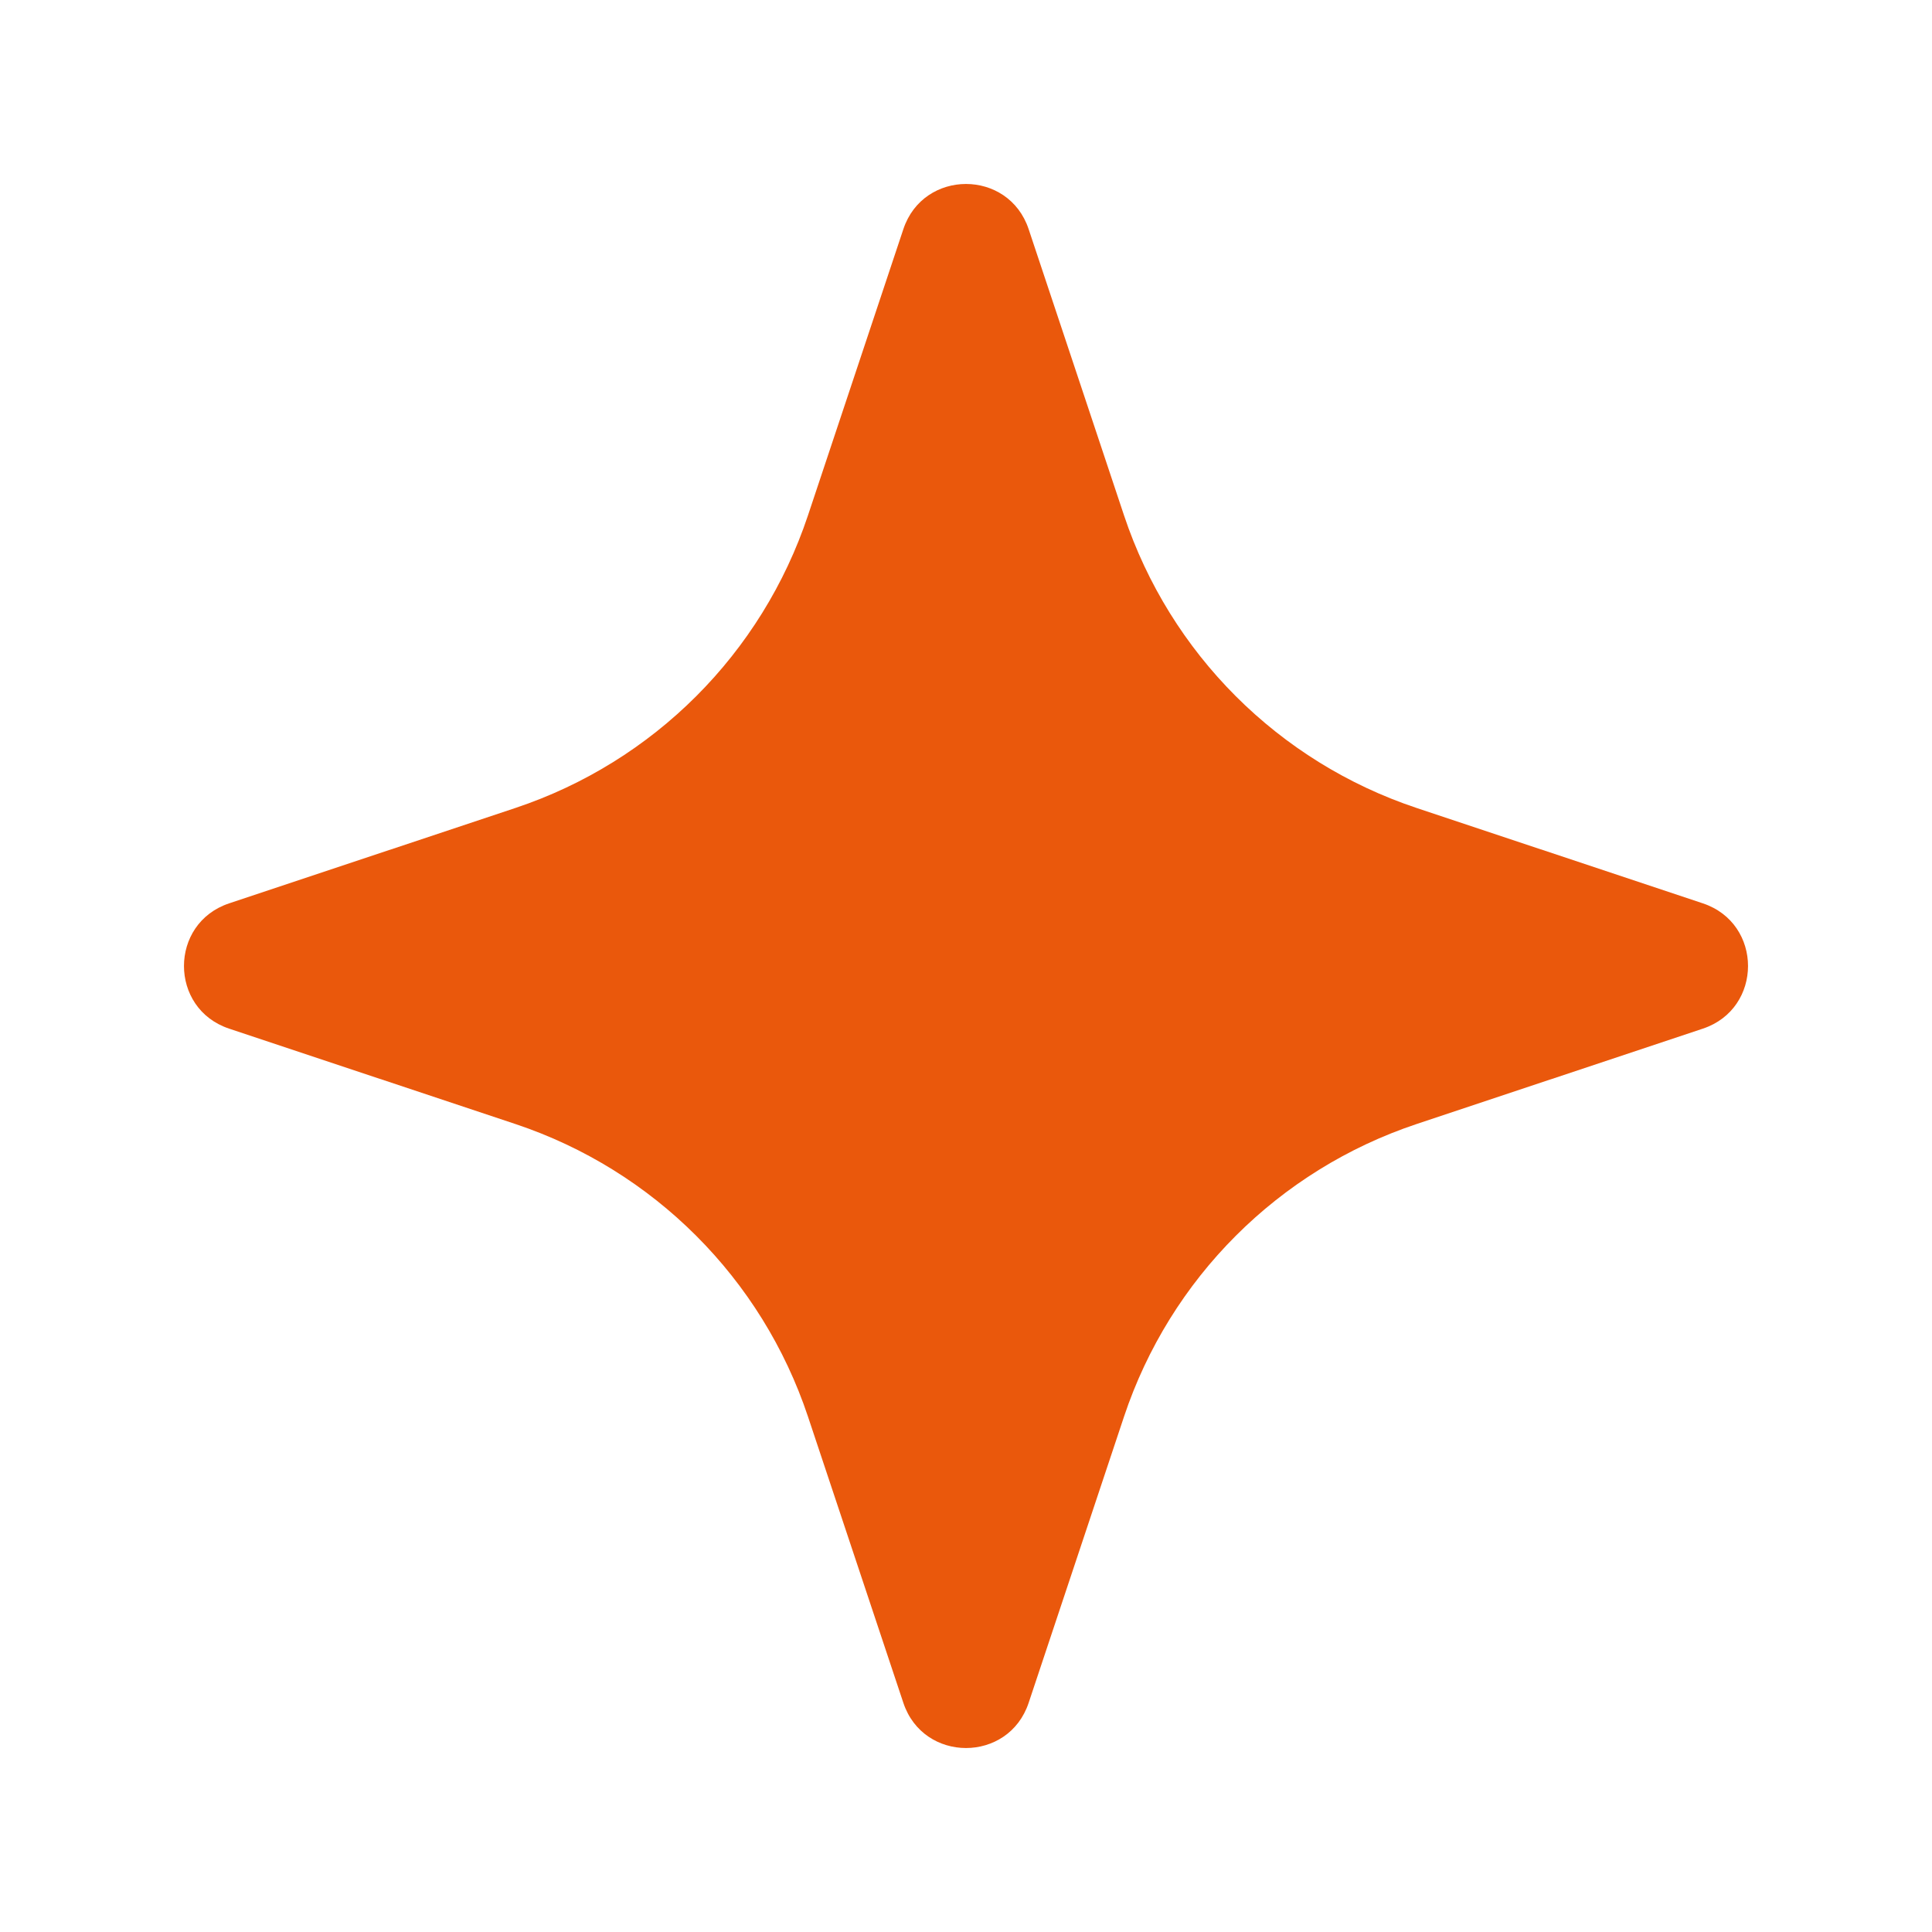 <svg width="21" height="21" viewBox="0 0 21 21" fill="none" xmlns="http://www.w3.org/2000/svg">
<path d="M8.782 5.603L9.819 2.491C10.037 1.836 10.963 1.836 11.181 2.491L12.218 5.603C12.719 7.104 13.896 8.281 15.397 8.782L18.509 9.819C19.164 10.037 19.164 10.963 18.509 11.181L15.397 12.218C13.896 12.719 12.719 13.896 12.218 15.397L11.181 18.509C10.963 19.164 10.037 19.164 9.819 18.509L8.782 15.397C8.281 13.896 7.104 12.719 5.603 12.218L2.491 11.181C1.836 10.963 1.836 10.037 2.491 9.819L5.603 8.782C7.104 8.281 8.281 7.104 8.782 5.603Z" fill="#EA580C"/>
</svg>
